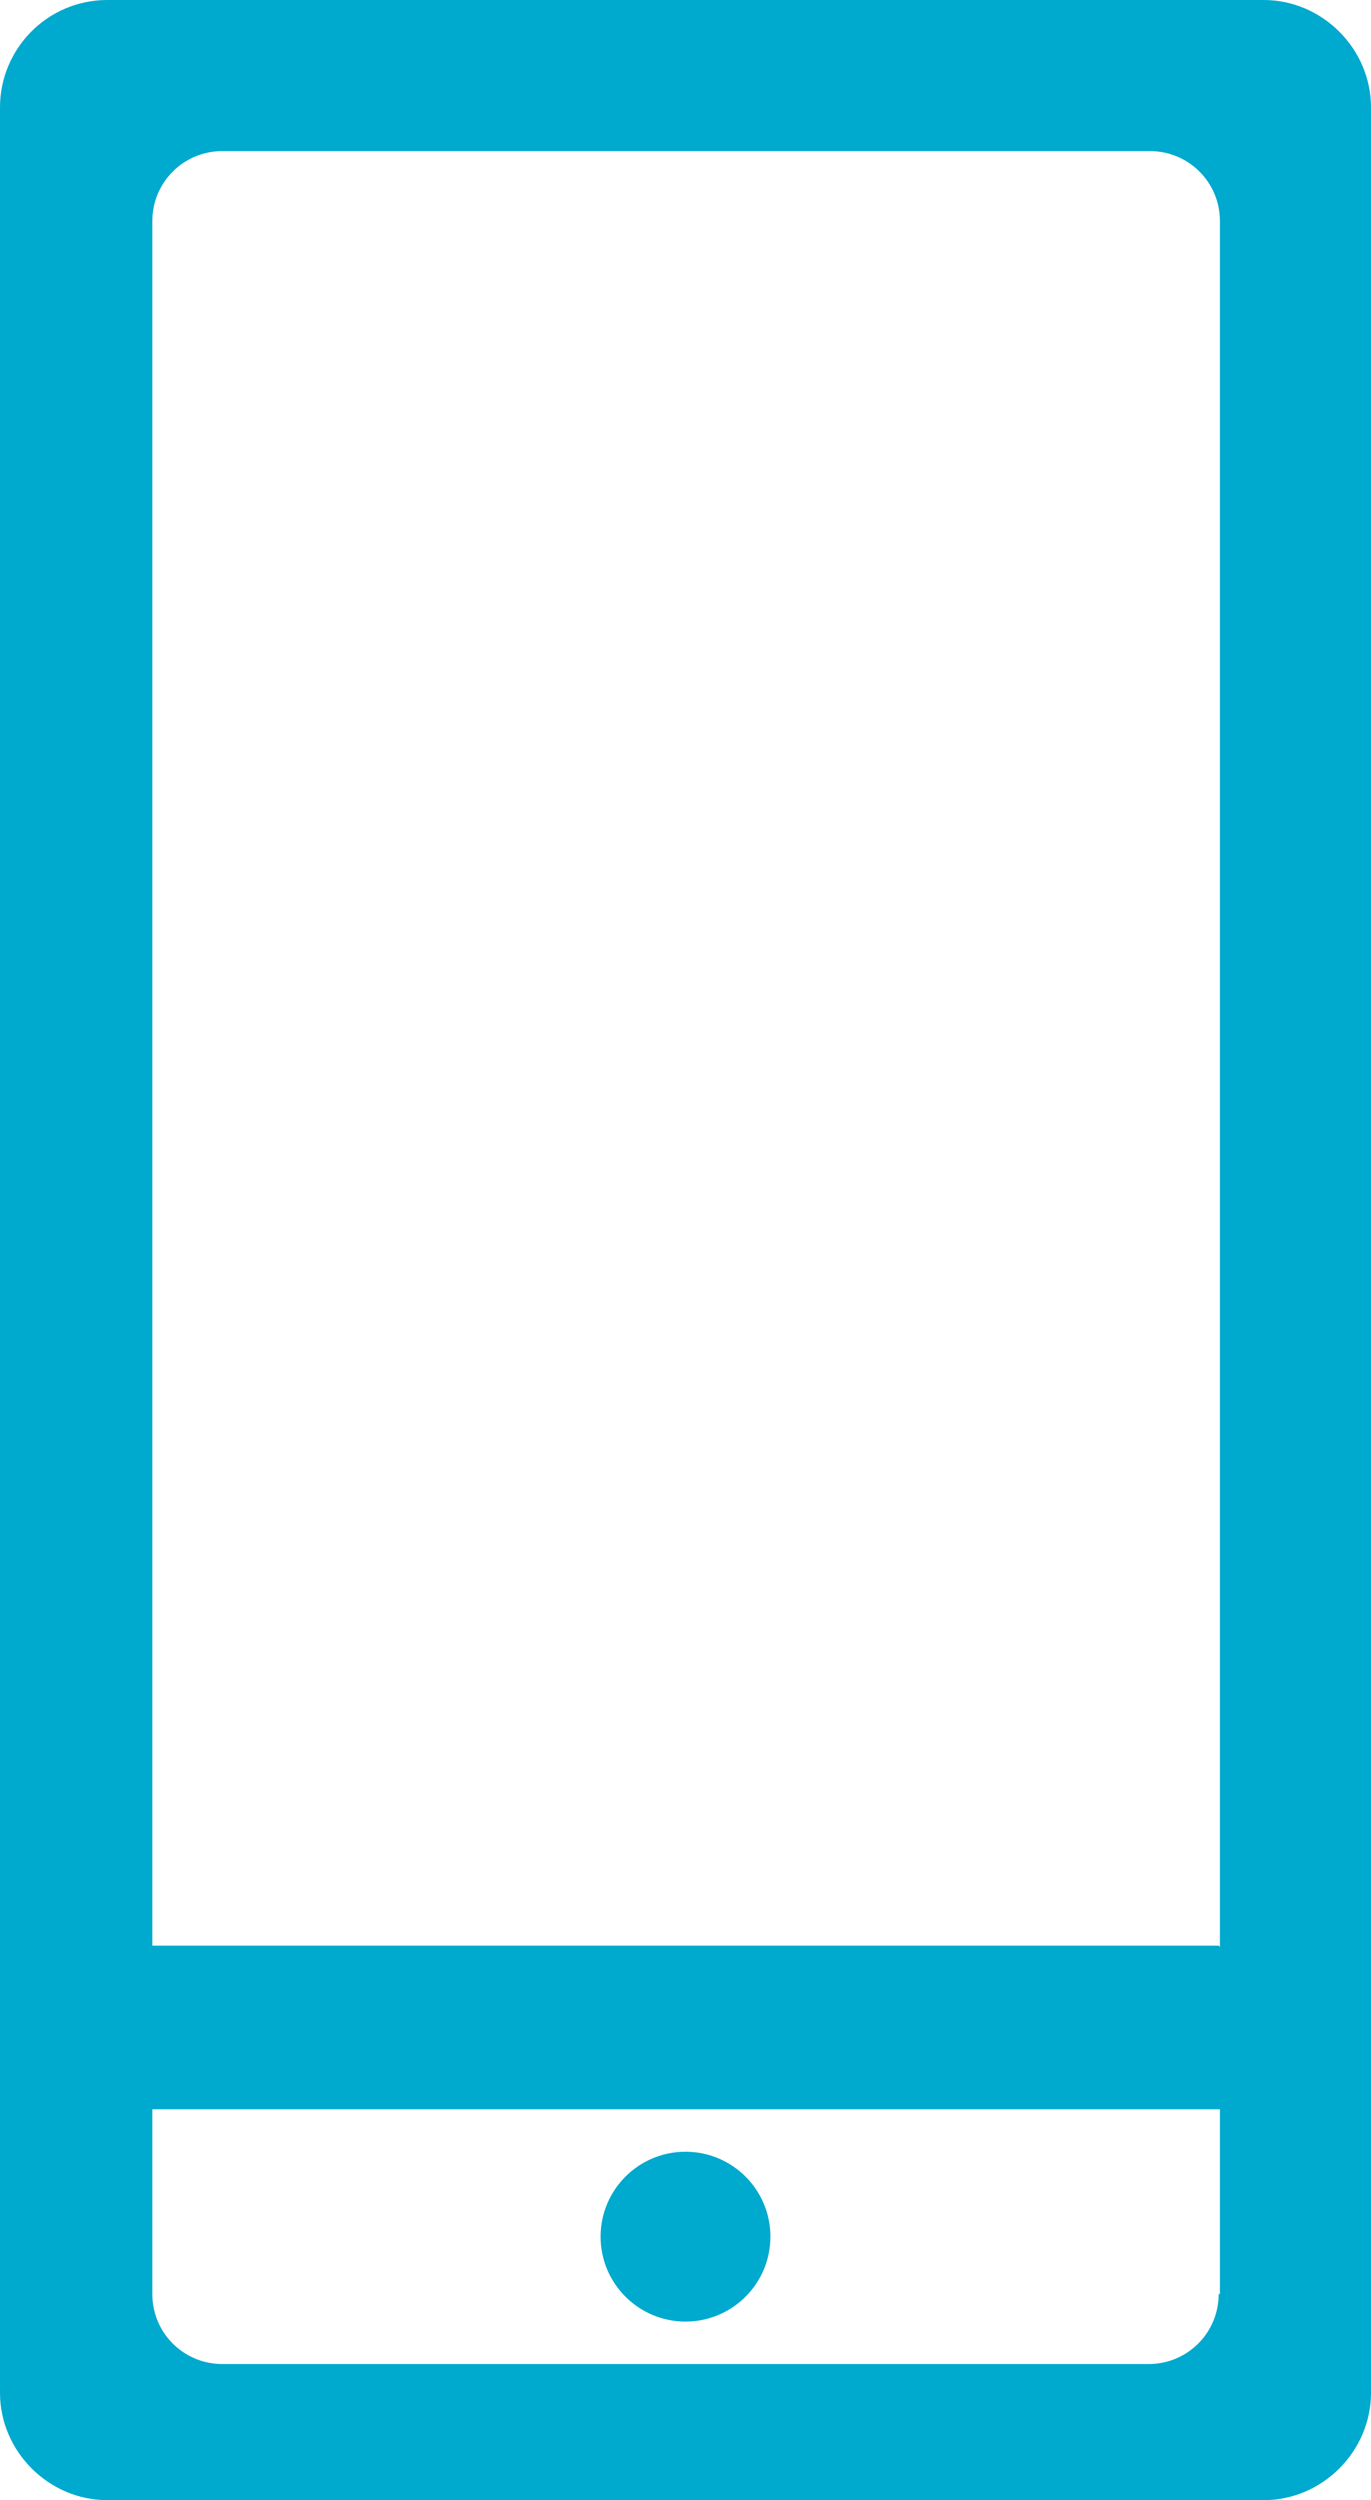 <?xml version="1.0" encoding="UTF-8"?><svg id="Capa_2" xmlns="http://www.w3.org/2000/svg" viewBox="0 0 10.98 20.02"><defs><style>.cls-1{fill:#00a9ce;}</style></defs><g id="Capa_2-2"><g id="Layer_1"><path id="Trazado_34" class="cls-1" d="M10.12,0H.86C.38,0,0,.39,0,.86V19.16c0,.47,.39,.86,.86,.86H10.12c.47,0,.86-.39,.86-.86V.86c0-.47-.39-.86-.86-.86Zm-.36,18.37c0,.31-.25,.56-.56,.56H1.78c-.31,0-.56-.25-.56-.56v-1.48H9.77v1.48Zm0-2.79H1.22V1.77c0-.31,.25-.56,.56-.56h7.43c.31,0,.56,.25,.56,.56h0V15.59Z"/><circle id="Elipse_1" class="cls-1" cx="5.49" cy="17.91" r=".68"/></g></g></svg>